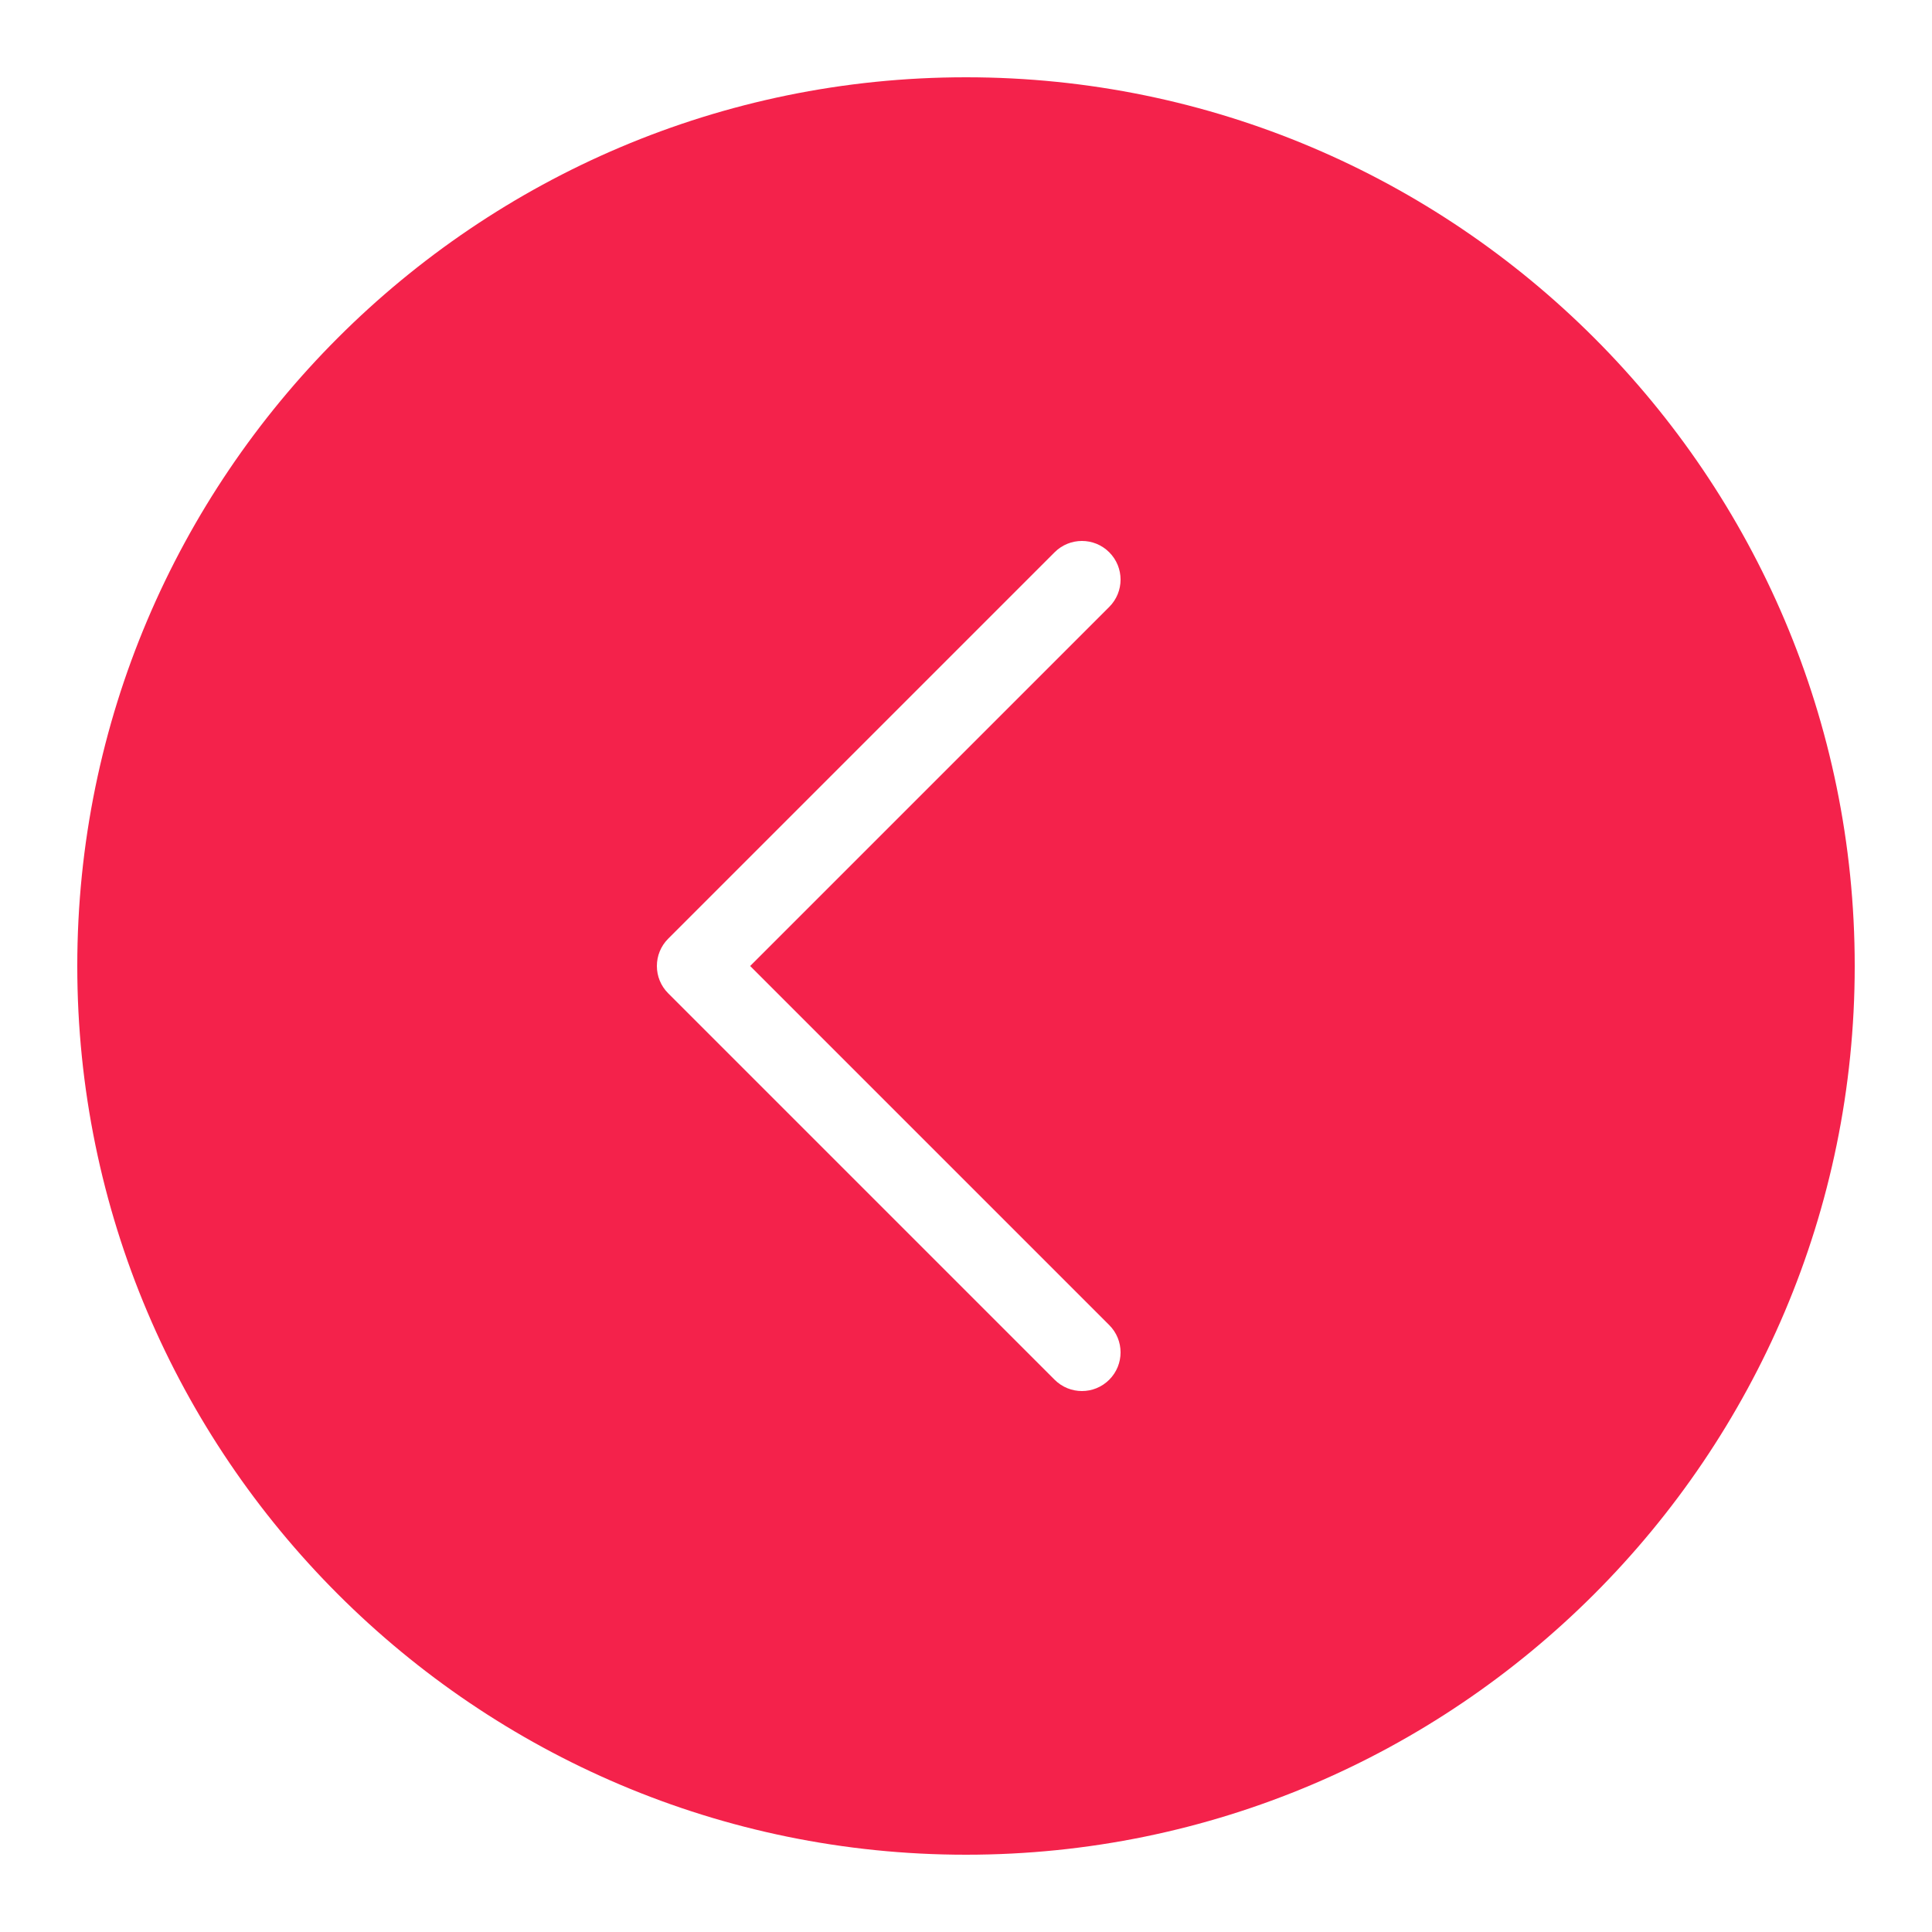 <?xml version="1.0" encoding="UTF-8"?> <svg xmlns="http://www.w3.org/2000/svg" width="50" height="50" viewBox="0 0 50 50" fill="none"> <path d="M48 25C48 12.316 37.684 2 25 2C12.316 2 2 12.316 2 25C2 37.684 12.316 48 25 48C37.684 48 48 37.684 48 25ZM27.293 35.707L17.293 25.707C17.098 25.512 17 25.258 17 25C17 24.742 17.098 24.488 17.293 24.293L27.293 14.293C27.684 13.902 28.317 13.902 28.707 14.293C29.098 14.684 29.098 15.316 28.707 15.707L19.414 25L28.707 34.293C29.098 34.684 29.098 35.316 28.707 35.707C28.317 36.098 27.684 36.098 27.293 35.707Z" fill="#F4224B"></path> </svg> 